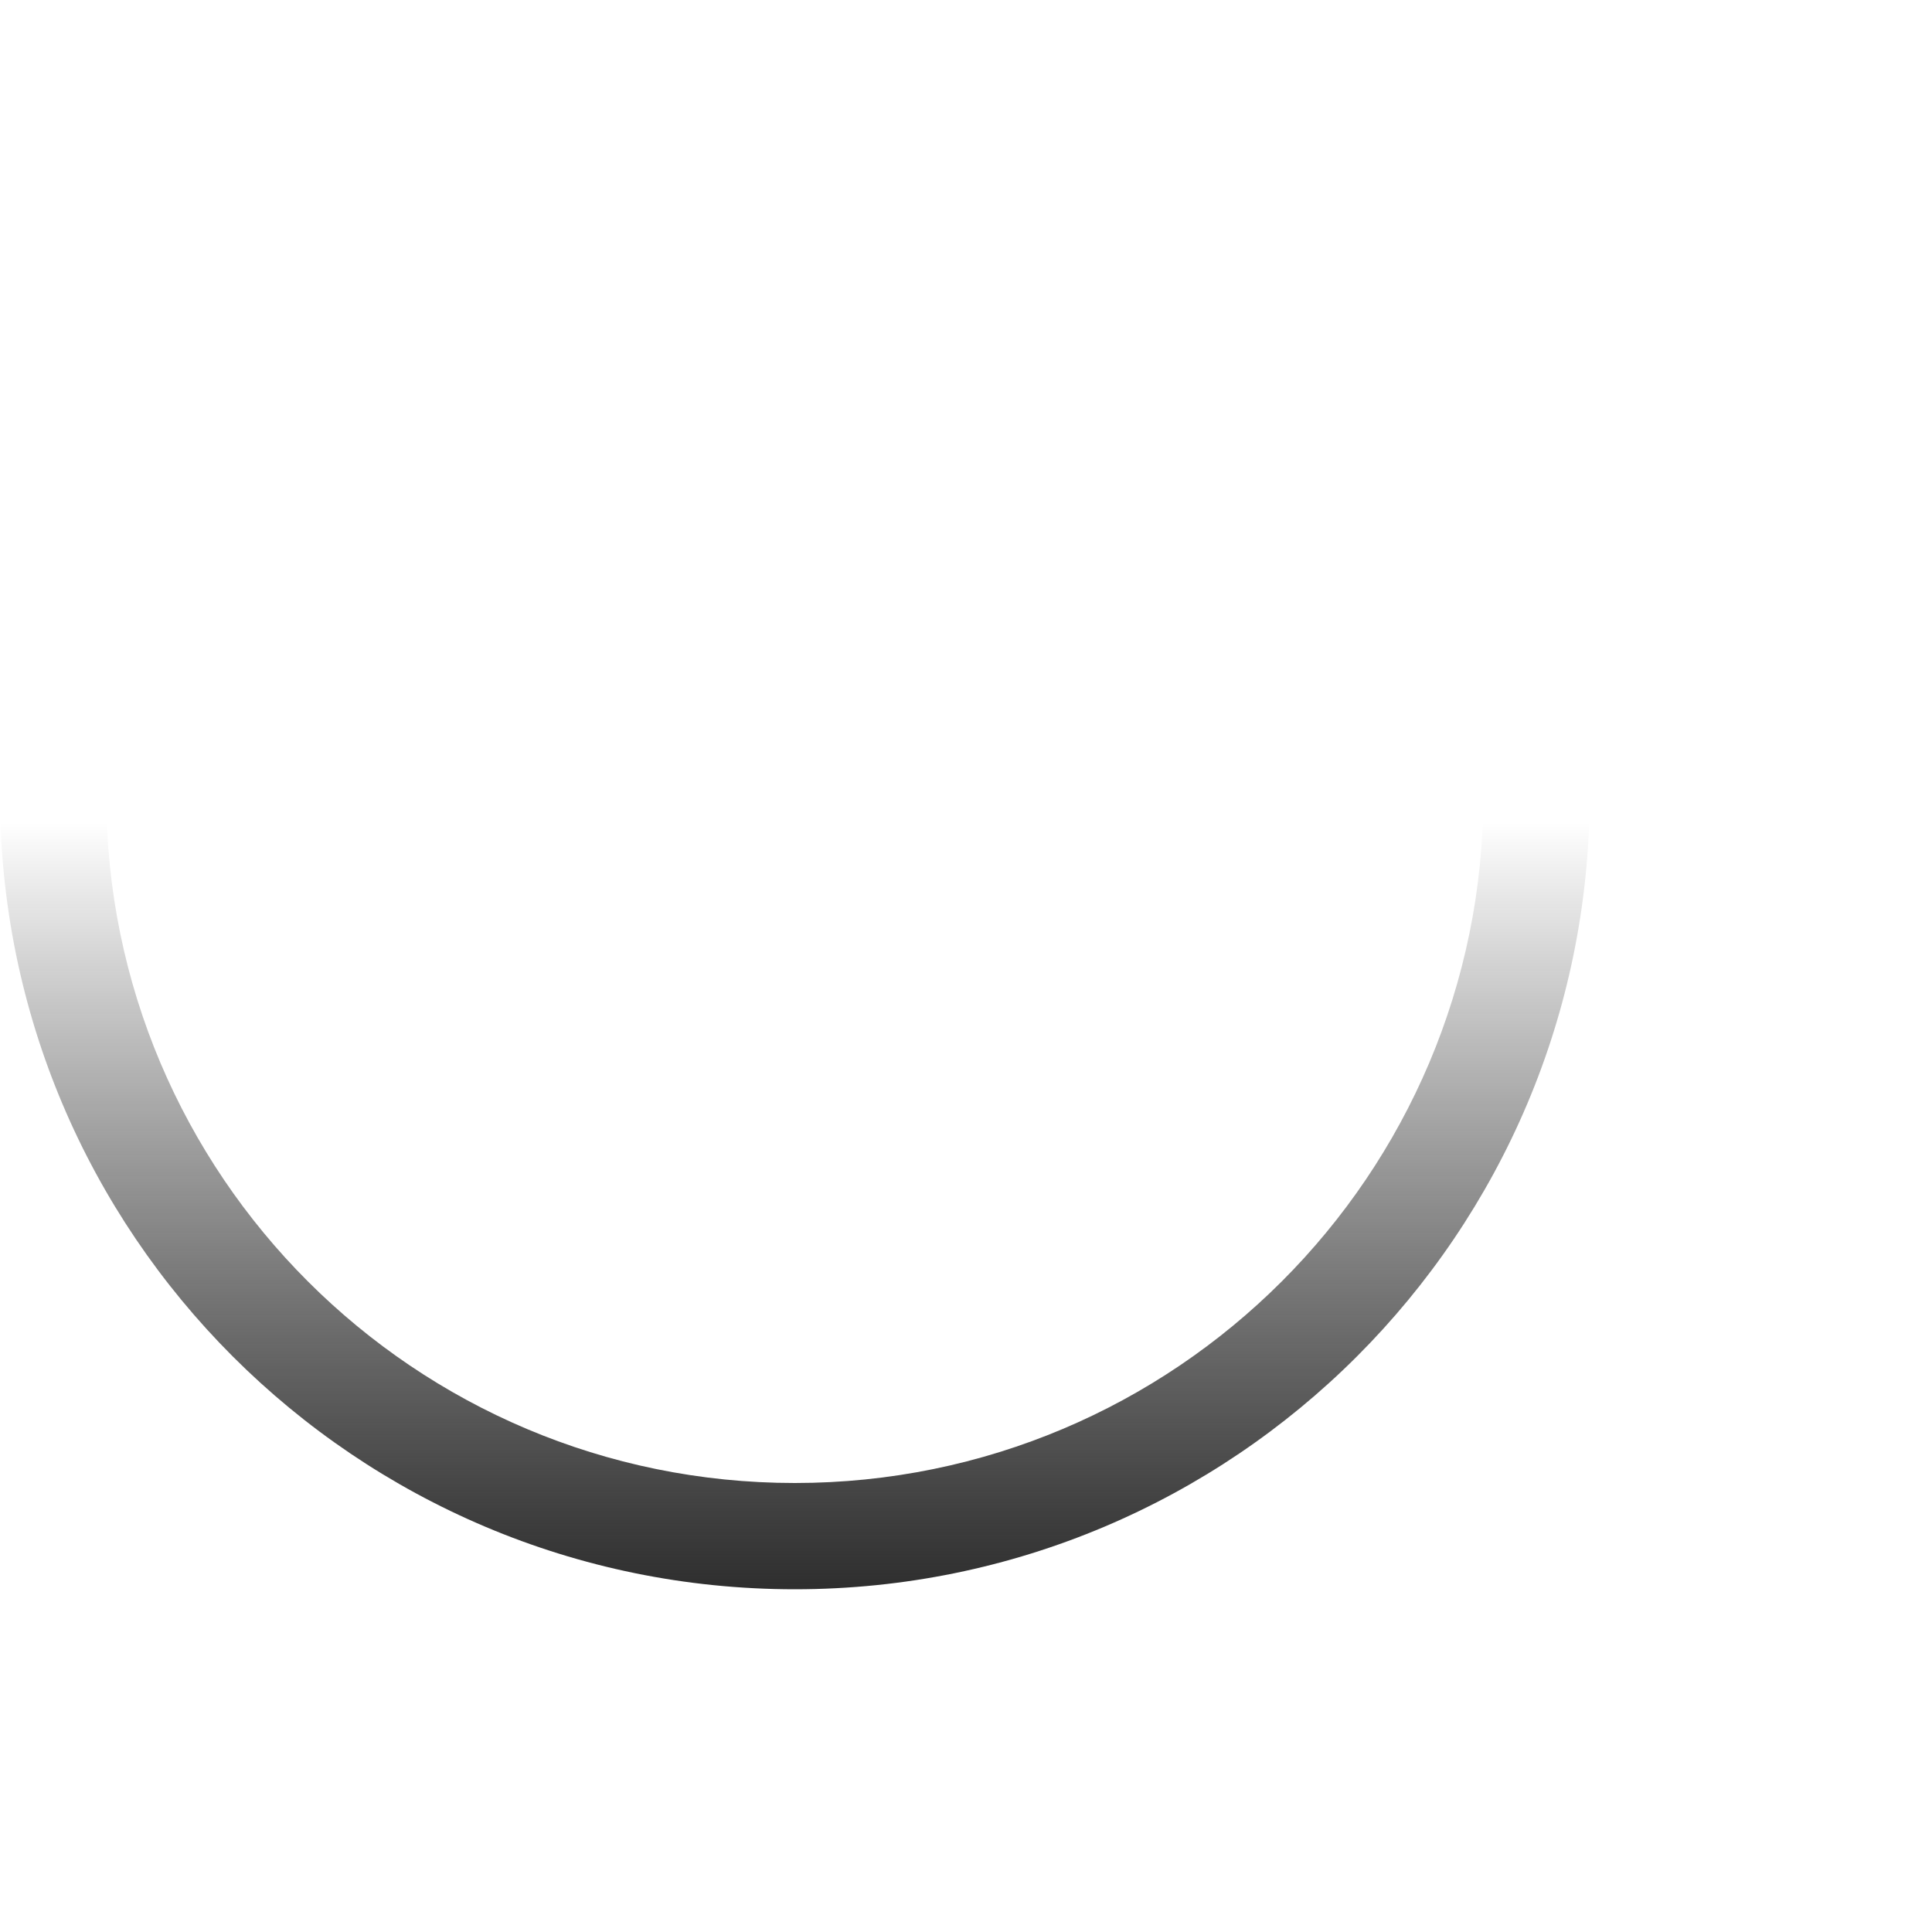 <?xml version="1.0" encoding="utf-8"?>
<svg xmlns="http://www.w3.org/2000/svg" fill="none" height="100%" overflow="visible" preserveAspectRatio="none" style="display: block;" viewBox="0 0 5 5" width="100%">
<g id="Camera Holes (Stroke)" style="mix-blend-mode:soft-light">
<path clip-rule="evenodd" d="M2.057 3.838C3.041 3.838 3.839 3.041 3.839 2.057C3.839 1.073 3.041 0.275 2.057 0.275C1.073 0.275 0.275 1.073 0.275 2.057C0.275 3.041 1.073 3.838 2.057 3.838ZM2.057 4.113C3.193 4.113 4.114 3.192 4.114 2.057C4.114 0.921 3.193 0 2.057 0C0.921 0 0 0.921 0 2.057C0 3.192 0.921 4.113 2.057 4.113Z" fill="url(#paint0_linear_0_44909)" fill-rule="evenodd"/>
</g>
<defs>
<linearGradient gradientUnits="userSpaceOnUse" id="paint0_linear_0_44909" x1="1.843" x2="1.843" y1="4.161" y2="0.038">
<stop stop-color="#2A2A2A"/>
<stop offset="0.493" stop-opacity="0"/>
</linearGradient>
</defs>
</svg>